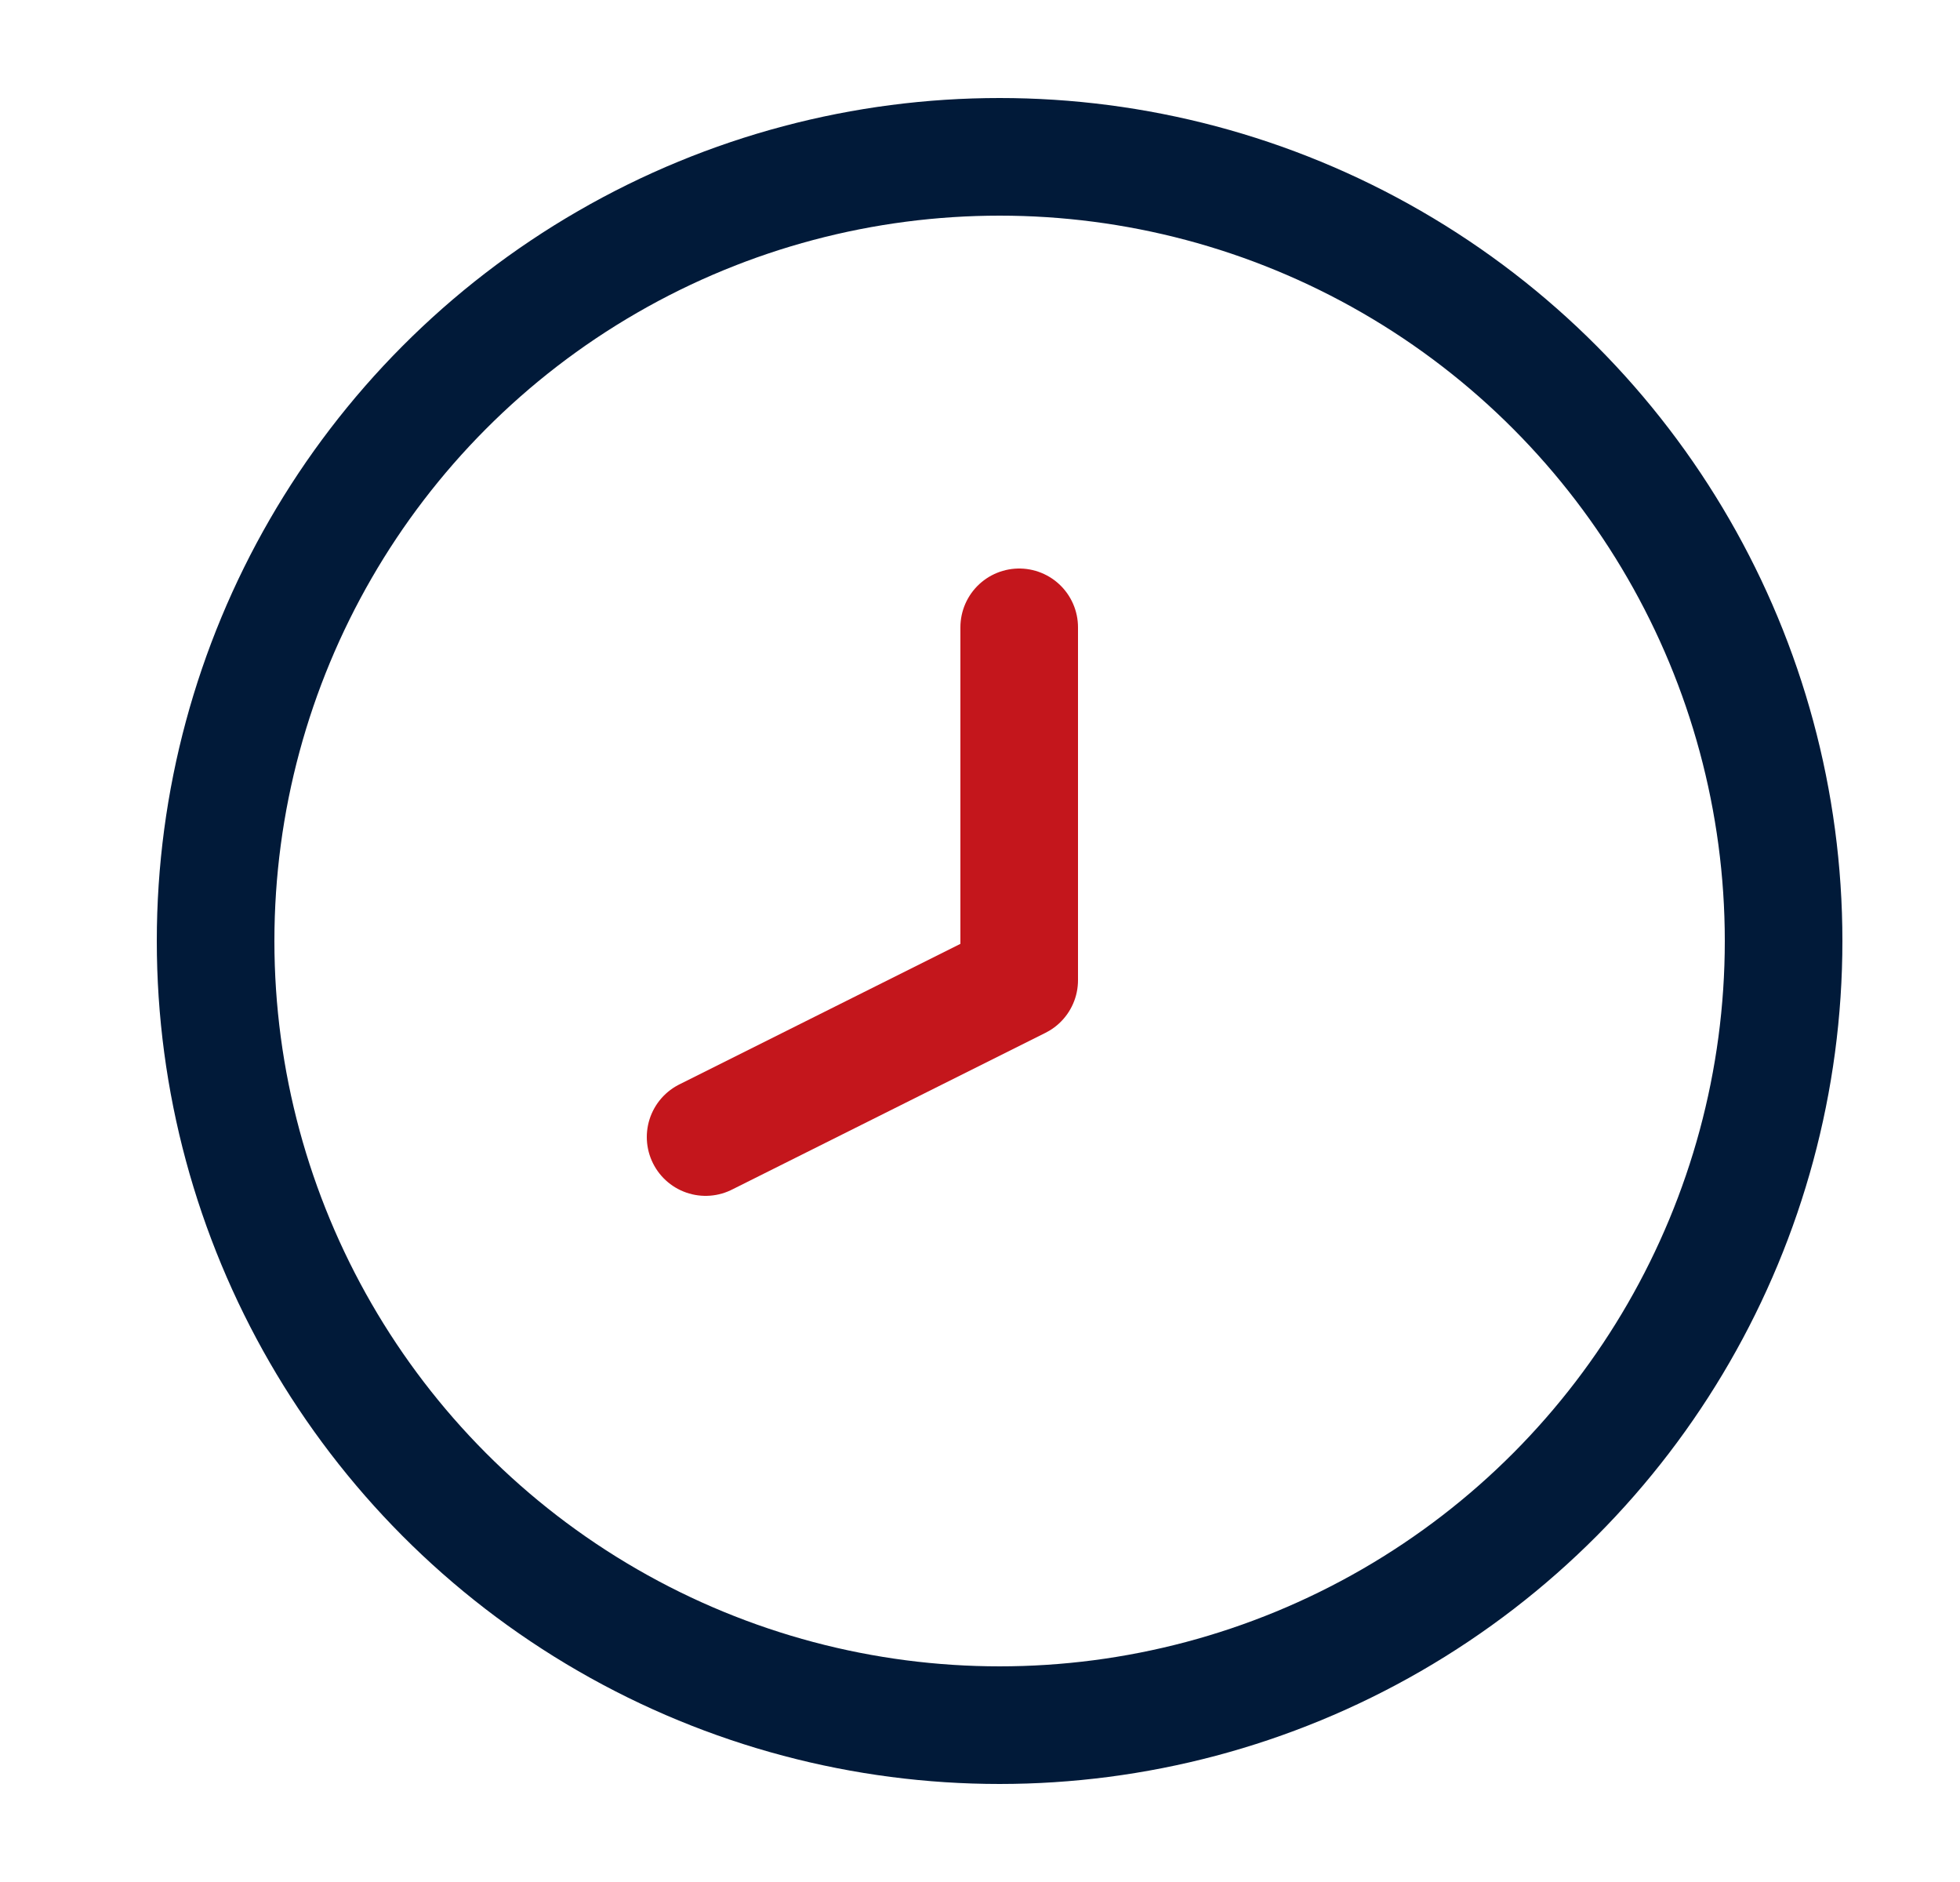 <svg width="25" height="24" viewBox="0 0 25 24" fill="none" xmlns="http://www.w3.org/2000/svg">
<circle cx="12.75" cy="12" r="10" stroke="#011A39" stroke-width="1.5"/>
<path d="M13 8V12.5L9 14.5" stroke="#C4161C" stroke-width="1.5" stroke-linecap="round" stroke-linejoin="round"/>
</svg>

